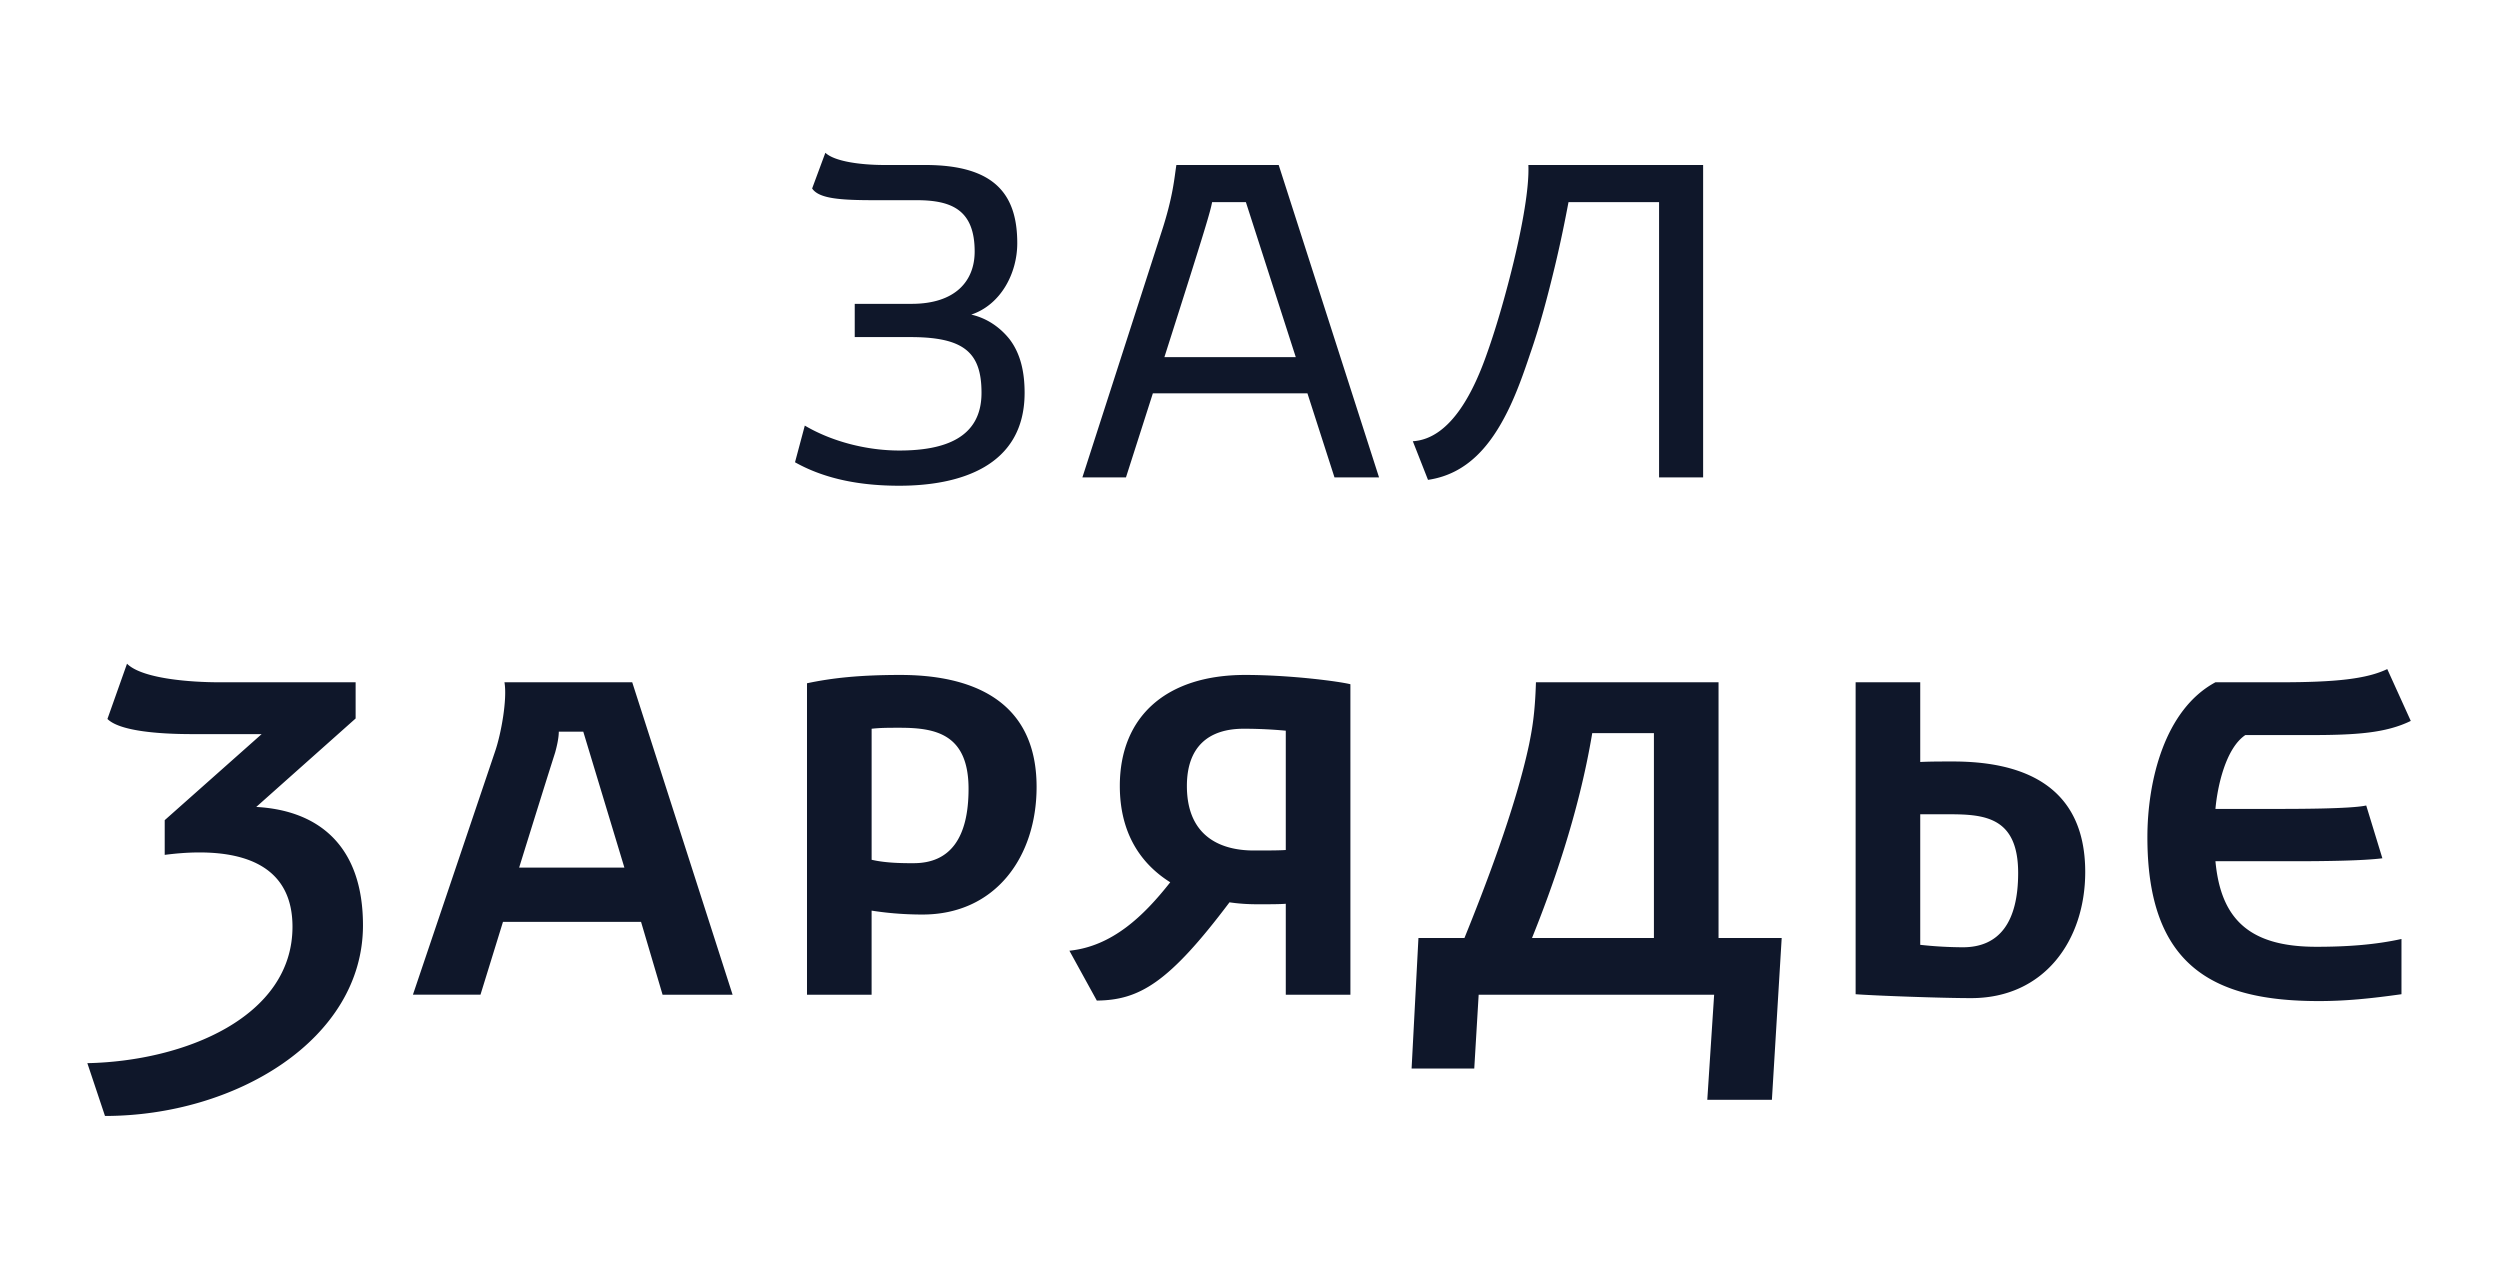 <svg width="180" height="91" fill="none" xmlns="http://www.w3.org/2000/svg"><path d="M65.787 62.15c-.74 0-1.973 0-3.03-.247v-9.434c.67-.07 1.128-.07 2.043-.07 2.574 0 4.936.457 4.936 4.4 0 3.555-1.34 5.35-3.949 5.35Zm-.95-13.554c-2.926 0-4.9.212-6.733.599v22.424h4.652v-6.055c.882.141 2.15.282 3.666.282 5.252 0 8.213-4.154 8.213-9.188 0-6.372-4.864-8.062-9.799-8.062Zm76.487 19.608a29.35 29.35 0 0 1-3.067-.176v-9.4h2.08c2.573 0 4.97.213 4.97 4.226 0 3.52-1.339 5.35-3.983 5.35Zm-.704-13.377c-.882 0-1.657 0-2.363.036v-5.739h-4.652v22.46c1.41.106 6.203.281 8.318.281 5.287 0 8.213-4.188 8.213-9.082 0-6.477-4.864-7.956-9.516-7.956ZM92.576 61.2c-.493.035-1.198.035-2.326.035-2.045 0-4.794-.775-4.794-4.646 0-2.782 1.516-4.12 4.089-4.12 1.234 0 2.29.071 3.031.141v8.59Zm-11.949-4.611c0 3.45 1.551 5.632 3.63 6.935-1.938 2.463-4.194 4.61-7.26 4.928l1.974 3.59c3.066-.035 5.181-1.267 9.552-7.075.704.105 1.375.14 2.009.14.952 0 1.586 0 2.044-.035v6.548h4.653V49.265c-.846-.21-4.336-.669-7.578-.669-5.64 0-9.024 2.958-9.024 7.992ZM26.134 66.62c0 8.238-9.2 13.729-18.575 13.729l-1.27-3.801c6.98-.142 14.77-3.31 14.77-9.822 0-4.225-3.244-5.35-6.698-5.35-.846 0-1.692.07-2.502.175v-2.499l6.98-6.196h-5.006c-2.574 0-5.252-.247-6.098-1.091l1.41-3.978c1.093 1.091 4.617 1.337 6.626 1.337h9.834v2.606L18.45 58.1c4.477.246 7.684 2.782 7.684 8.52Zm92.948.915h-8.777c1.376-3.414 3.35-8.835 4.336-14.75h4.441v14.75Zm4.653-18.41h-13.147c-.071 2.323-.283 3.414-.493 4.47-.987 4.647-3.243 10.455-4.654 13.94h-3.313l-.493 9.4h4.512l.317-5.316h16.954l-.493 7.568h4.652l.705-11.652h-4.547v-18.41Zm43.038 19.044c2.185 0 4.229-.141 6.133-.563v3.978c-2.256.316-4.018.493-5.957.493-7.613 0-12.337-2.535-12.337-11.793 0-4.048 1.234-9.188 4.9-11.16h4.688c4.018 0 6.204-.246 7.683-.95l1.693 3.732c-1.797.88-3.948 1.02-7.297 1.02h-4.616c-1.411.95-2.01 3.697-2.151 5.316h4.335c1.446 0 5.428 0 6.521-.246l1.163 3.801c-1.409.176-4.018.212-6.485.212h-5.534c.387 4.224 2.502 6.16 7.261 6.16ZM37.378 62.467c2.503-8.063 2.608-8.308 2.608-8.344.106-.387.247-.985.247-1.443h1.763l2.96 9.787h-7.578Zm-1.057-13.343c.211 1.232-.247 3.732-.67 4.964l-5.921 17.53h4.864l1.62-5.244h9.941l1.55 5.245h5.041L45.52 49.124h-9.2Zm56.975-23.409-3.592-11.16h-2.432c-.142.71-.332 1.427-3.436 11.16h9.46Zm-1.23-13.835 7.225 22.494h-3.208l-1.948-6.054h-11.13c-.565 1.767-1.206 3.773-1.937 6.054h-3.137l5.675-17.6c.881-2.676.952-4.05 1.093-4.894h7.367Zm17.976 0c.071 1.62-.423 4.33-1.057 6.97-.494 2.042-1.199 4.577-1.904 6.548-.882 2.535-2.538 6.196-5.358 6.371l1.093 2.781c2.89-.422 4.547-2.57 5.71-4.893.67-1.337 1.199-2.851 1.622-4.118.74-2.112 1.304-4.295 1.797-6.337.423-1.76.741-3.344.987-4.647h6.521v19.82h3.172V11.88h-12.583ZM72.679 24.412c.81 1.056 1.093 2.394 1.093 3.872 0 5.35-4.759 6.689-9.023 6.689-2.644 0-5.252-.423-7.508-1.69l.705-2.64c1.973 1.162 4.476 1.795 6.803 1.795 3.277 0 5.92-.915 5.92-4.154 0-2.886-1.233-4.013-5.11-4.013h-4.018v-2.394h4.09c3.171 0 4.545-1.654 4.545-3.766 0-3.027-1.691-3.697-4.194-3.697h-2.996c-2.467 0-4.018-.105-4.512-.844l.952-2.57c.67.634 2.573.88 4.264.88h2.927c5.075 0 6.626 2.182 6.626 5.632 0 2.183-1.198 4.436-3.313 5.14 1.093.246 2.044.88 2.749 1.76Z" fill="#0F172A"/></svg>